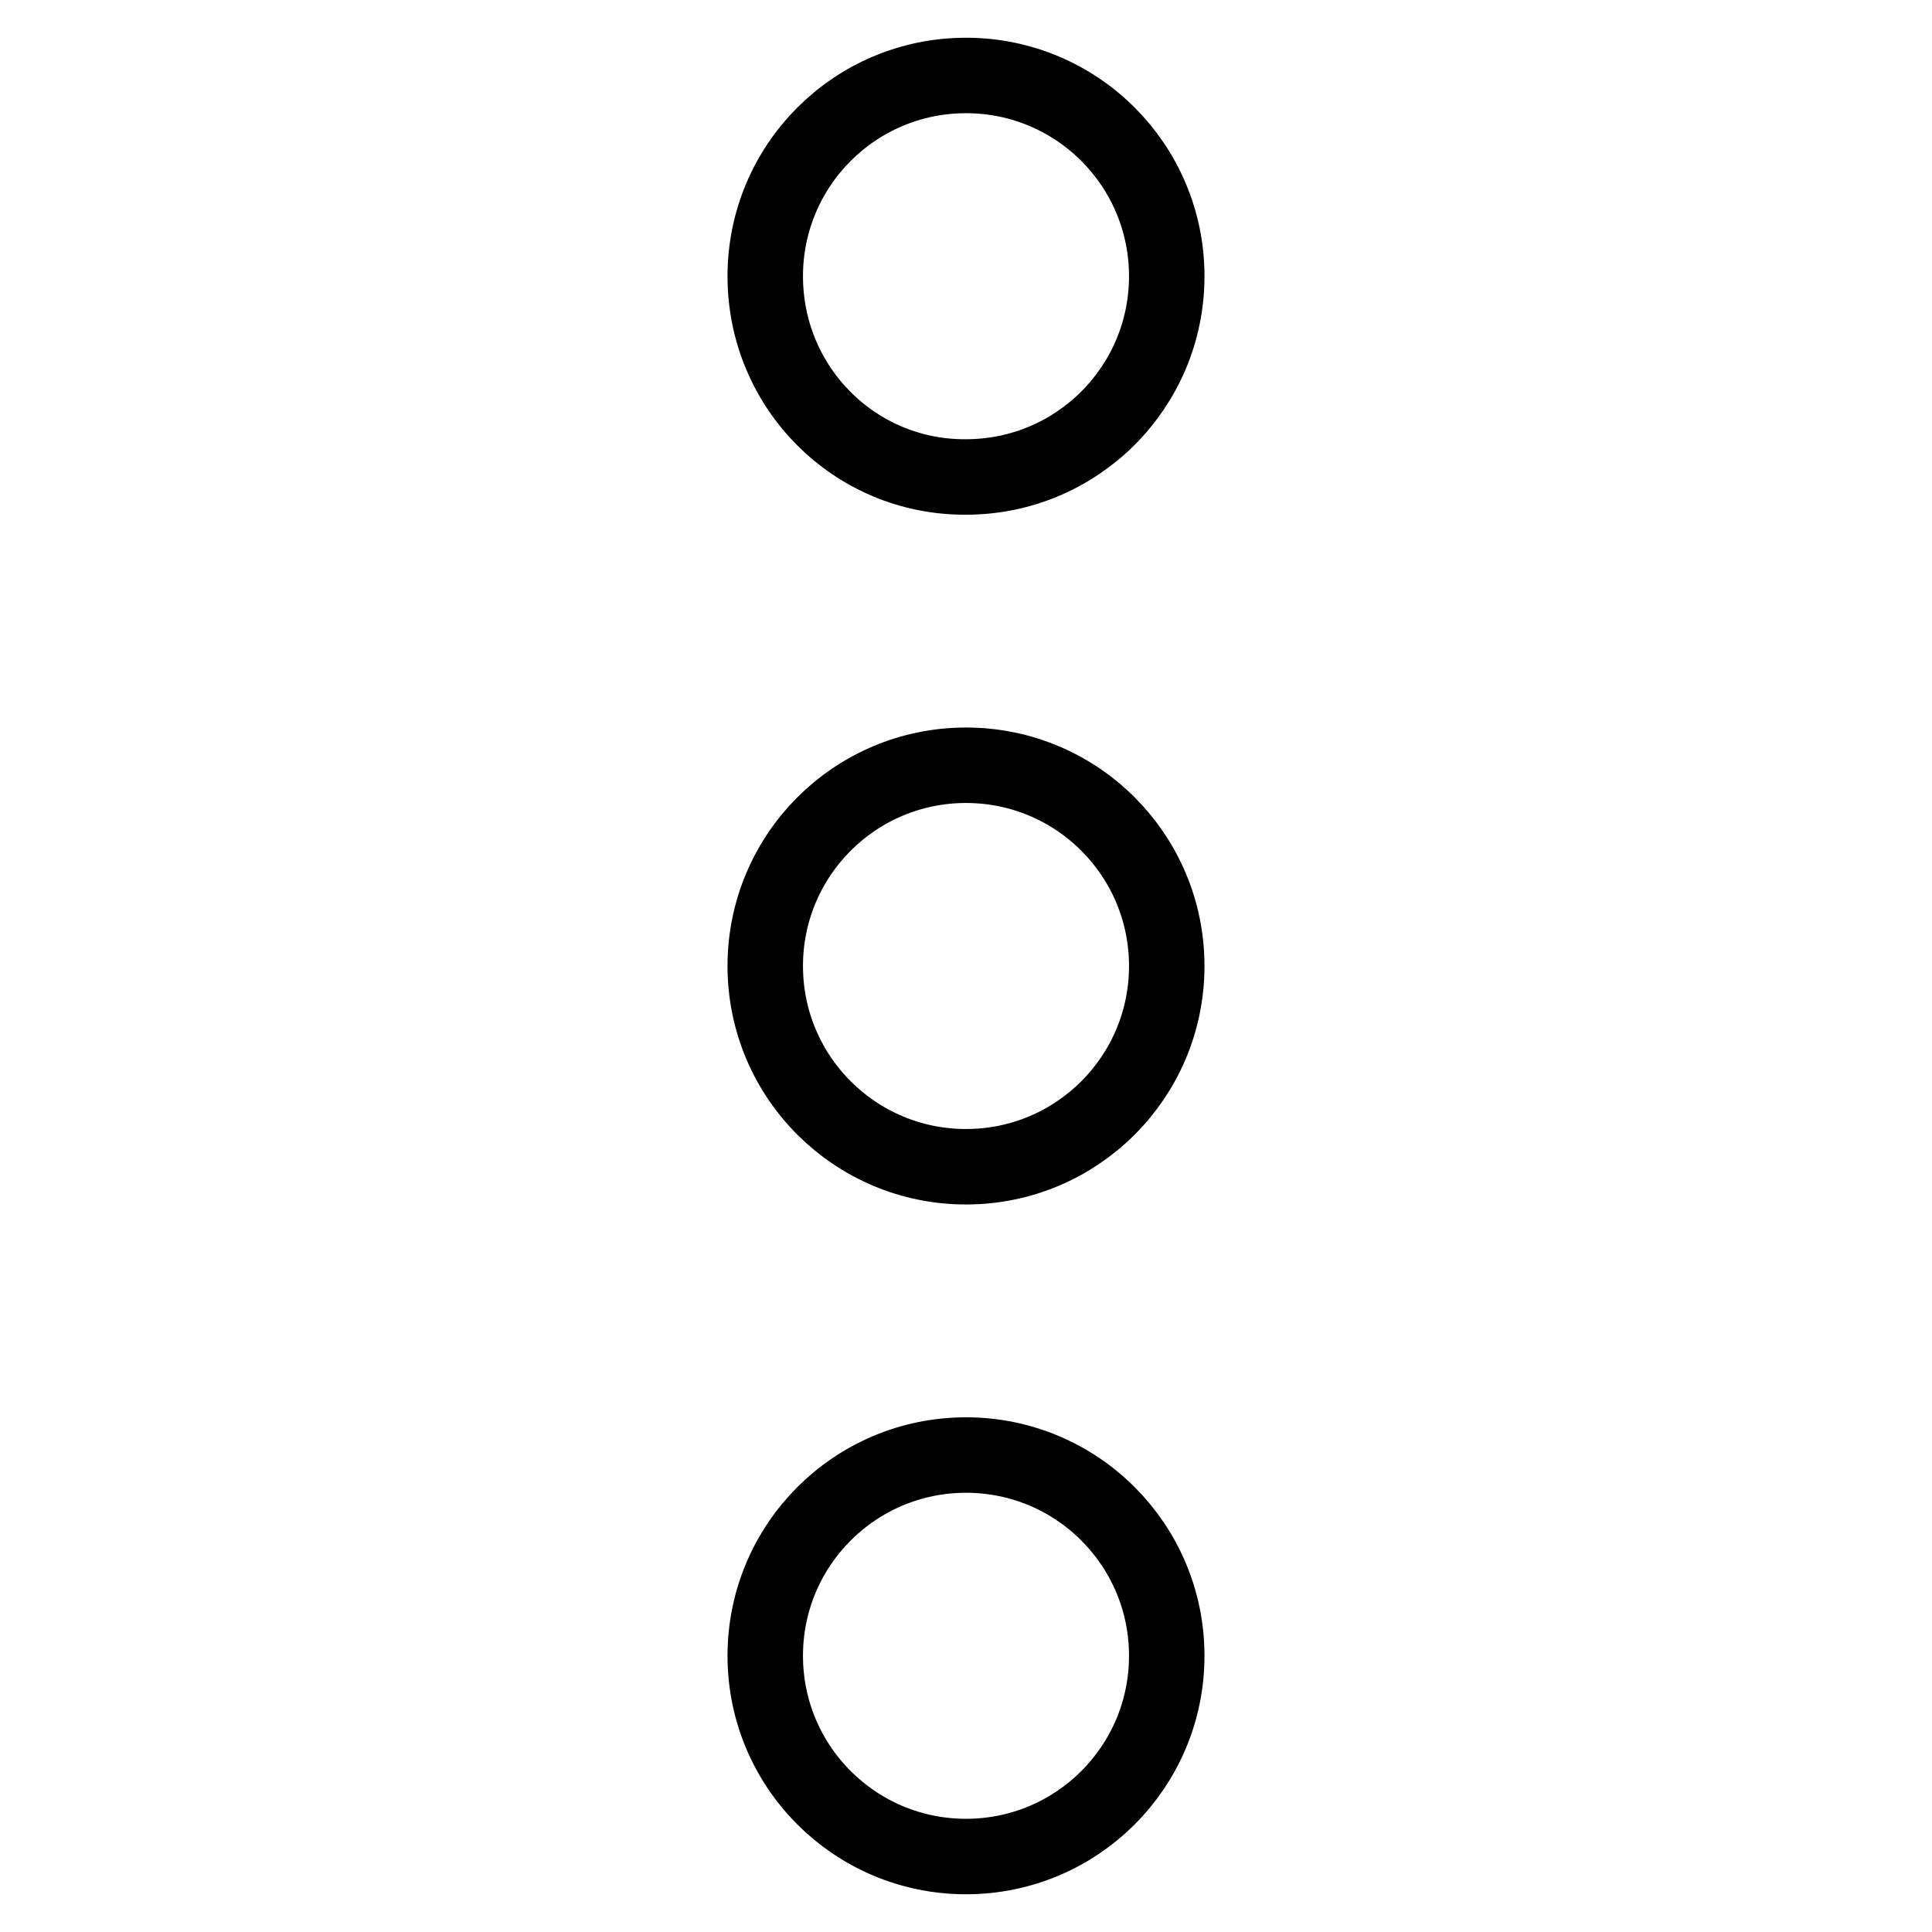 <?xml version="1.0" encoding="utf-8"?>
<!-- Svg Vector Icons : http://www.onlinewebfonts.com/icon -->
<!DOCTYPE svg PUBLIC "-//W3C//DTD SVG 1.1//EN" "http://www.w3.org/Graphics/SVG/1.1/DTD/svg11.dtd">
<svg version="1.1" xmlns="http://www.w3.org/2000/svg" xmlns:xlink="http://www.w3.org/1999/xlink" x="0px" y="0px" viewBox="0 0 256 256" enable-background="new 0 0 256 256" xml:space="preserve">
<g> <path stroke-width="10" fill-opacity="0" stroke="#000000"  d="M101.4,36.6c0-14.7,11.9-26.6,26.6-26.6c14.7,0,26.6,11.9,26.6,26.6c0,14.7-11.9,26.6-26.6,26.6 C113.3,63.3,101.4,51.4,101.4,36.6z M101.4,128c0-14.7,11.9-26.6,26.6-26.6c14.7,0,26.6,11.9,26.6,26.6s-11.9,26.6-26.6,26.6 C113.3,154.6,101.4,142.7,101.4,128z M101.4,219.4c0-14.7,11.9-26.6,26.6-26.6c14.7,0,26.6,11.9,26.6,26.6 c0,14.7-11.9,26.6-26.6,26.6C113.3,246,101.4,234.1,101.4,219.4z"/></g>
</svg>